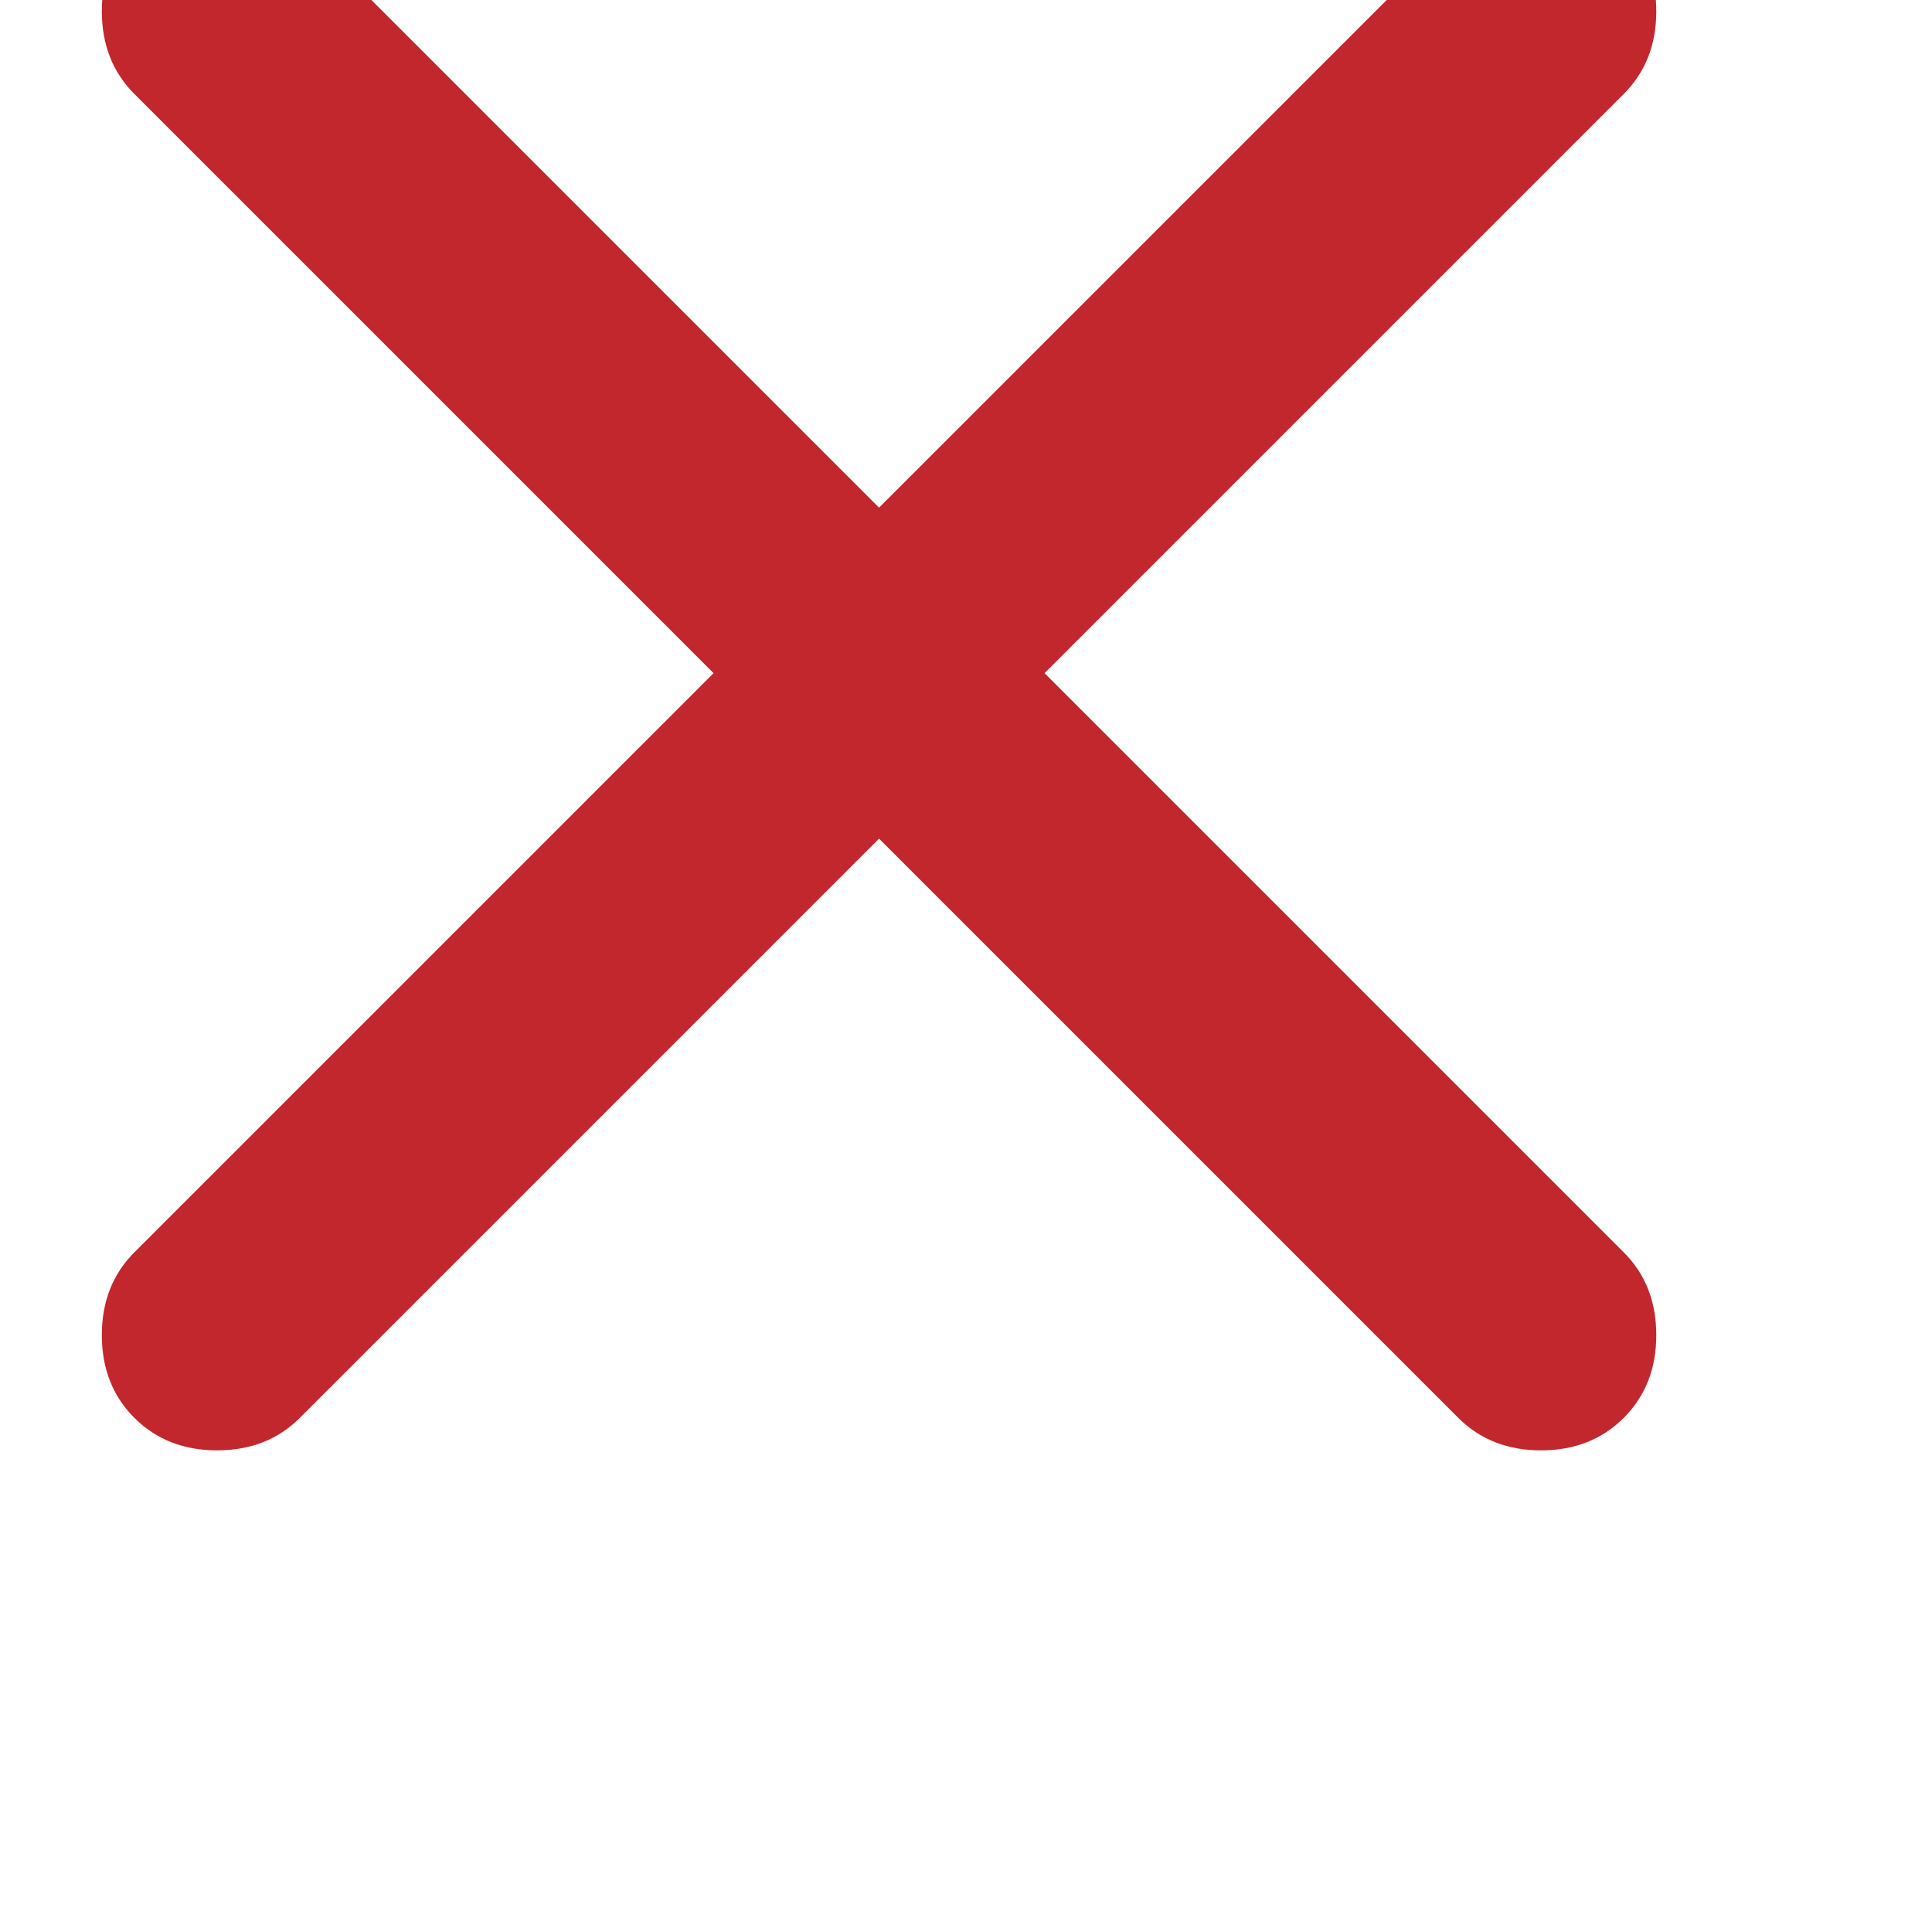 <svg xmlns="http://www.w3.org/2000/svg" 
     width="24" height="24" 
     viewBox="1875 1603 24 24" 
     fill="#c1272d">
  <path d="M1885.92,1613.418l-7.195,7.195c-.269.269-.612.404-1.028.404s-.759-.135-1.028-.404-.404-.612-.404-1.028.135-.759.404-1.028l7.195-7.195-7.195-7.195c-.269-.269-.404-.612-.404-1.028s.135-.759.404-1.028.612-.404,1.028-.404.759.135,1.028.404l7.195,7.195,7.195-7.195c.269-.269.612-.404,1.028-.404s.759.135,1.028.404.404.612.404,1.028-.135.759-.404,1.028l-7.195,7.195,7.195,7.195c.269.269.404.612.404,1.028s-.135.759-.404,1.028-.612.404-1.028.404-.759-.135-1.028-.404l-7.195-7.195Z"/>
</svg>
